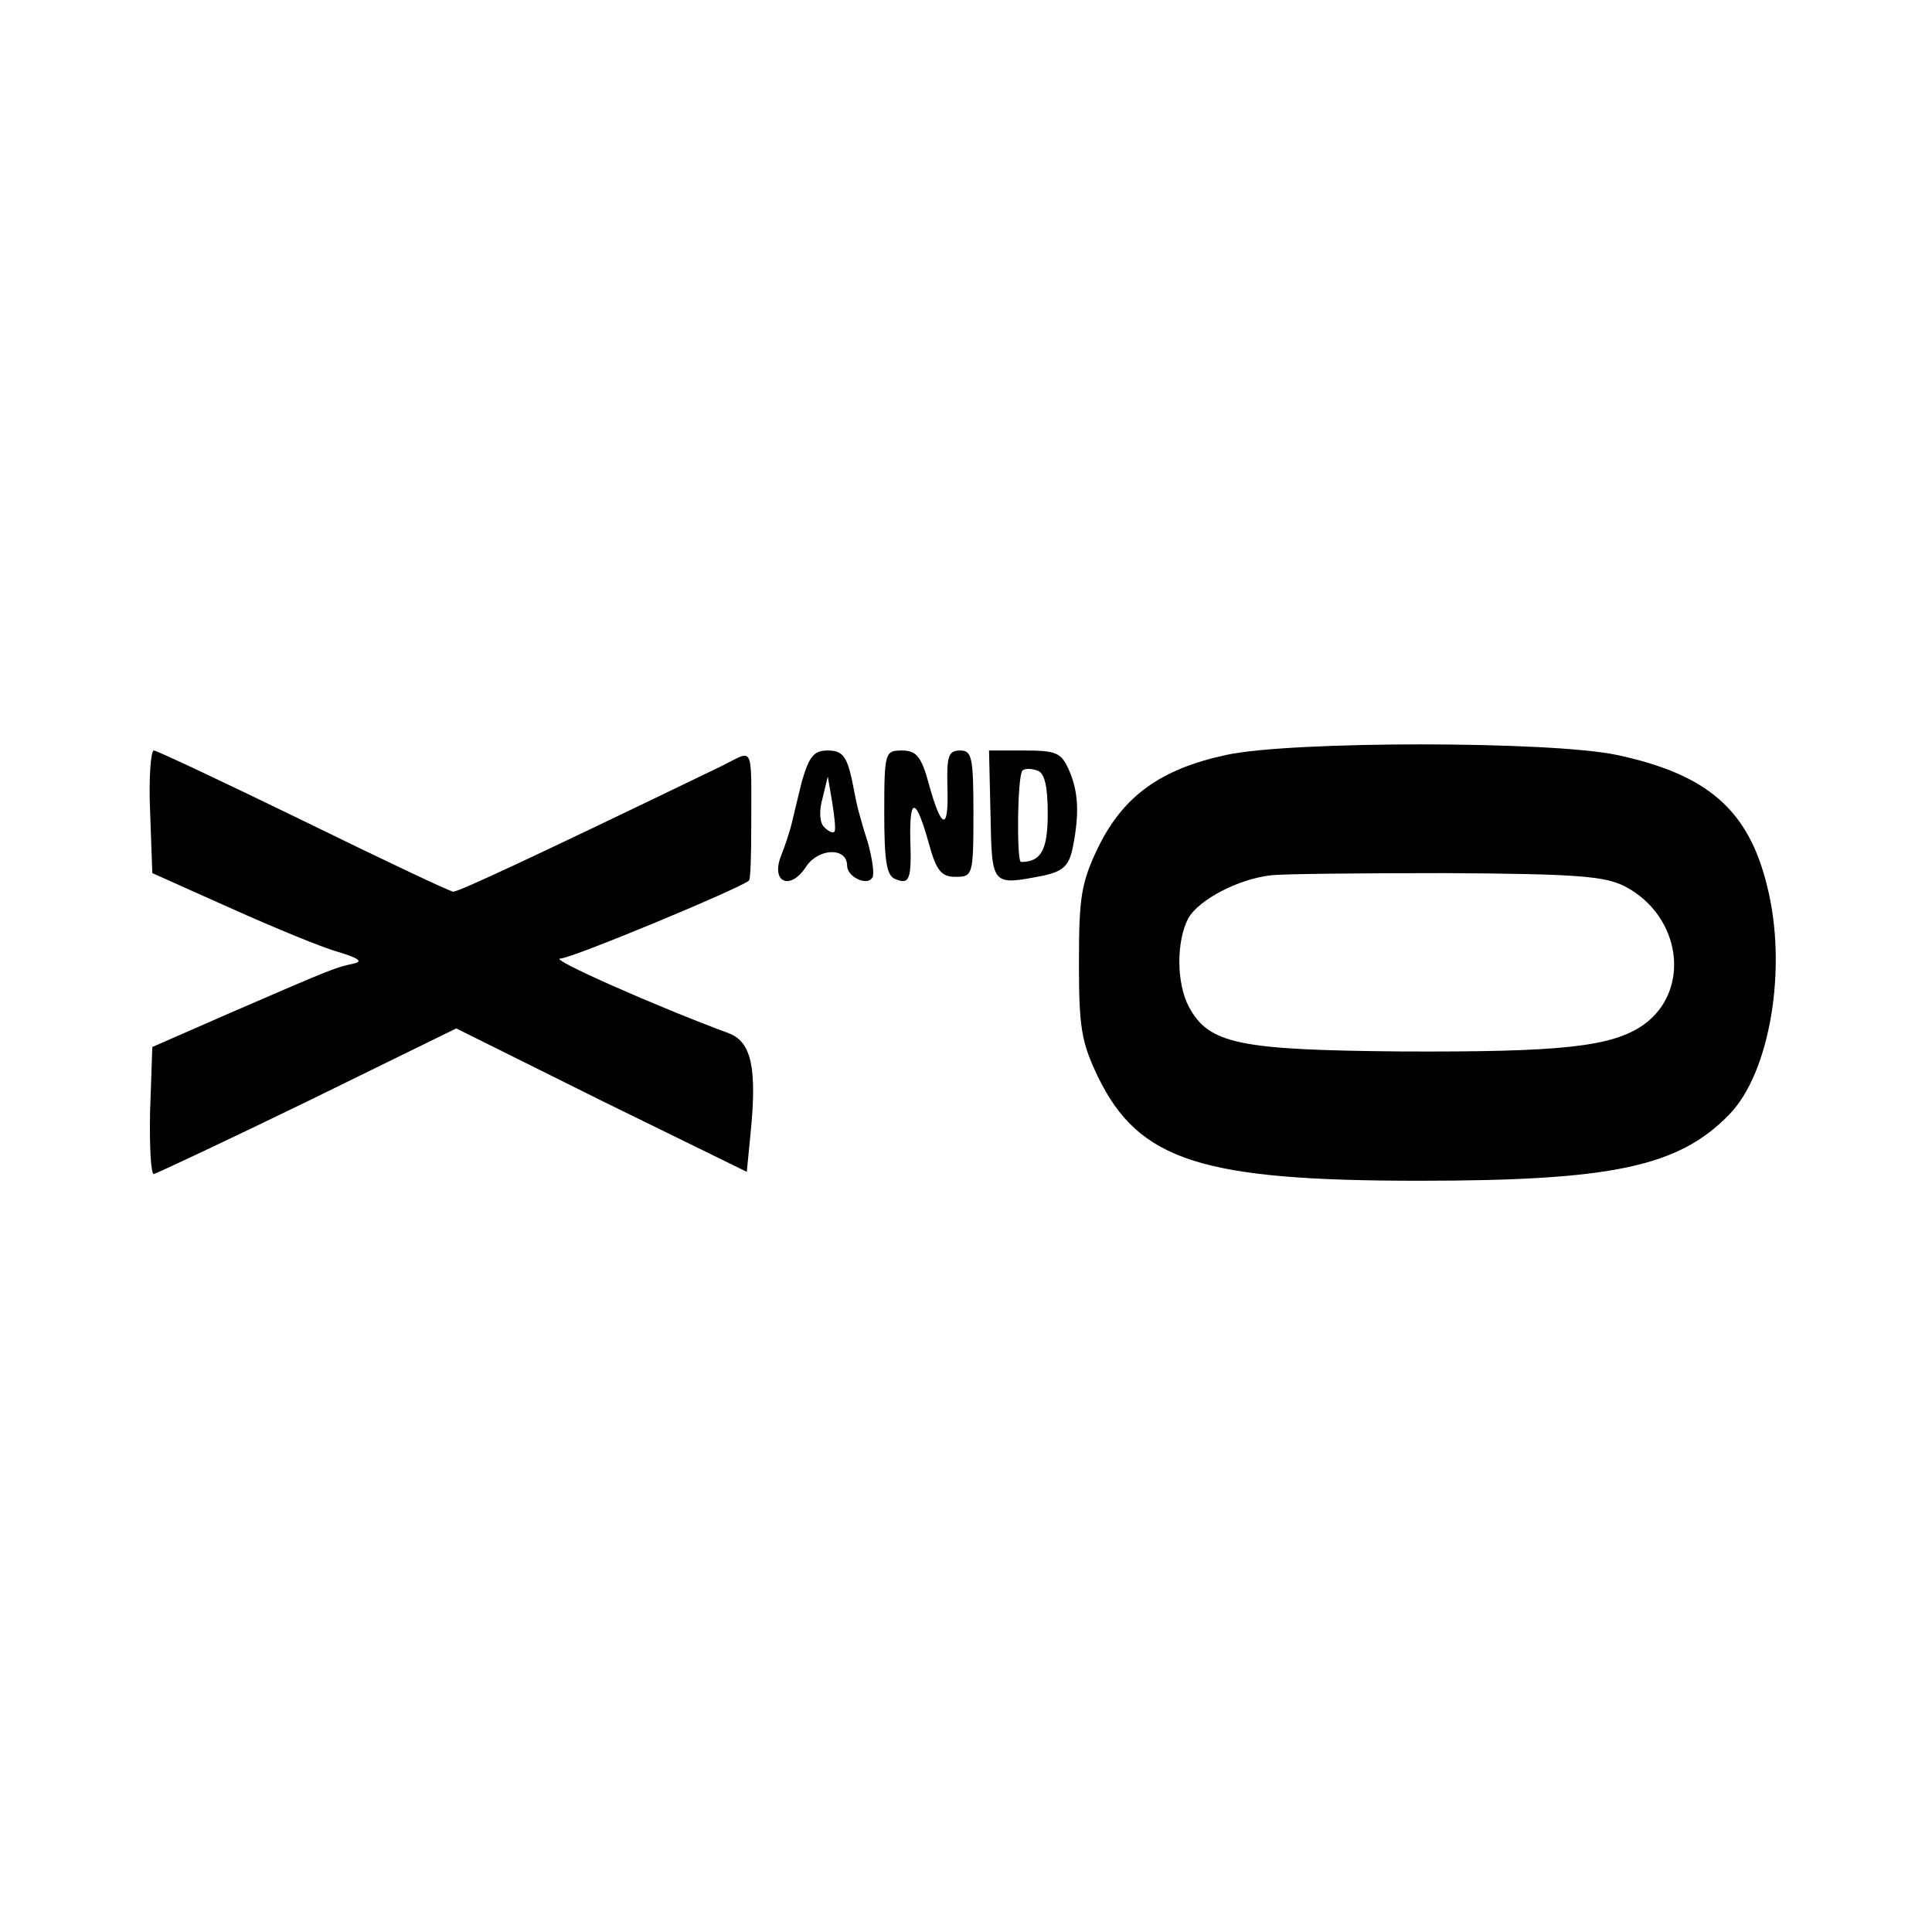 <?xml version="1.0" standalone="no"?>
<!DOCTYPE svg PUBLIC "-//W3C//DTD SVG 20010904//EN"
 "http://www.w3.org/TR/2001/REC-SVG-20010904/DTD/svg10.dtd">
<svg version="1.0" xmlns="http://www.w3.org/2000/svg"
 width="260pt" height="260pt" viewBox="0 0 260 260"
 preserveAspectRatio="xMidYMid meet">
<g transform="translate(0,260) scale(0.1,-0.1)"
fill="#000000" stroke="none">
<path d="M1650 1584 c-88 -19 -138 -55 -172 -124 -23 -48 -26 -67 -26 -155 0
-88 3 -107 26 -155 55 -112 139 -139 432 -139 260 0 349 19 417 89 55 56 79
198 51 308 -25 102 -80 150 -202 176 -90 19 -439 19 -526 0z m537 -177 c76
-40 89 -140 25 -186 -43 -30 -111 -37 -327 -36 -218 2 -258 10 -285 60 -17 32
-17 88 -1 119 14 25 67 53 111 58 14 2 120 3 235 3 177 -1 215 -4 242 -18z"/>
<path d="M202 1508 l3 -83 105 -47 c58 -26 123 -53 145 -59 29 -9 34 -13 20
-16 -23 -5 -22 -4 -165 -66 l-105 -46 -3 -86 c-1 -47 1 -85 5 -85 4 1 98 45
207 98 l200 98 195 -97 196 -96 5 51 c9 89 1 123 -28 135 -100 37 -244 101
-228 101 15 0 241 94 254 105 2 2 3 34 3 72 0 113 4 104 -38 83 -267 -129
-356 -170 -363 -170 -4 0 -95 43 -201 95 -107 52 -198 95 -202 95 -4 0 -7 -37
-5 -82z"/>
<path d="M1079 1548 c-6 -24 -12 -50 -14 -58 -2 -8 -8 -27 -14 -42 -14 -36 13
-47 34 -14 17 25 55 26 55 1 0 -15 27 -28 34 -16 3 4 0 25 -6 47 -7 21 -12 41
-13 44 -1 3 -5 22 -9 43 -7 30 -13 37 -32 37 -19 0 -25 -8 -35 -42z m44 -67
c-2 -3 -8 0 -14 6 -6 6 -7 22 -2 39 l7 29 6 -35 c3 -19 5 -37 3 -39z"/>
<path d="M1190 1506 c0 -64 3 -85 15 -89 19 -8 22 -1 20 55 -1 57 8 54 25 -7
10 -37 17 -45 36 -45 23 0 24 2 24 85 0 76 -2 85 -18 85 -16 0 -18 -8 -17 -50
2 -59 -8 -57 -25 5 -10 37 -17 45 -36 45 -23 0 -24 -2 -24 -84z"/>
<path d="M1333 1503 c2 -96 1 -95 73 -81 25 6 33 13 38 39 9 46 7 75 -6 104
-10 22 -17 25 -59 25 l-48 0 2 -87z m77 2 c0 -49 -9 -65 -36 -65 -6 0 -5 116
2 123 3 3 12 3 20 0 10 -3 14 -22 14 -58z"/>
</g>
</svg>
